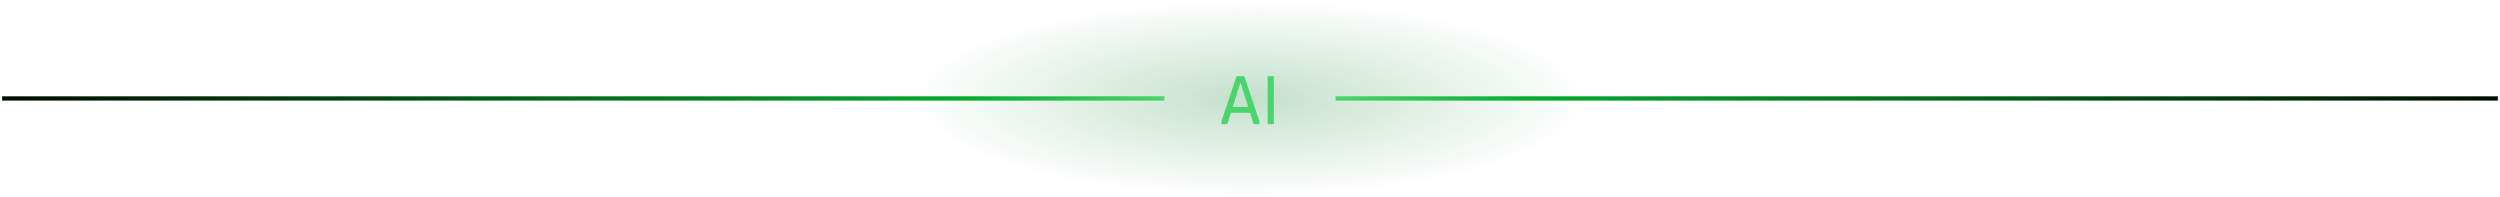 <svg width="584" height="46" viewBox="0 0 584 46" fill="none" xmlns="http://www.w3.org/2000/svg">
	<rect width="584" height="46" fill="url(#paint0_radial_2210_77567)"/>
	<path d="M272 23L0.5 23" stroke="url(#paint1_linear_2210_77567)"/>
	<path d="M312 23L583.5 23" stroke="url(#paint2_linear_2210_77567)"/>
	<path d="M285.337 29V28.296L288.873 17.8H290.665L294.201 28.296V29H292.841L289.817 19.4H289.721L286.697 29H285.337ZM287.145 26.344V24.968H292.441V26.344H287.145ZM296.125 29V17.8H297.565V29H296.125Z" fill="#49D56C"/>
	<defs>
		<radialGradient id="paint0_radial_2210_77567" cx="0" cy="0" r="1" gradientUnits="userSpaceOnUse" gradientTransform="translate(292 23) scale(79.716 23)">
			<stop stop-color="#068026" stop-opacity="0.24"/>
			<stop offset="1" stop-color="#068026" stop-opacity="0"/>
		</radialGradient>
		<linearGradient id="paint1_linear_2210_77567" x1="272.5" y1="23.499" x2="0.5" y2="22.999" gradientUnits="userSpaceOnUse">
			<stop stop-color="#4AD66D"/>
			<stop offset="0.165" stop-color="#04AC2E"/>
			<stop offset="1" stop-color="#010C01"/>
		</linearGradient>
		<linearGradient id="paint2_linear_2210_77567" x1="311.5" y1="23.499" x2="583.5" y2="22.999" gradientUnits="userSpaceOnUse">
			<stop stop-color="#4AD66D"/>
			<stop offset="0.165" stop-color="#04AC2E"/>
			<stop offset="1" stop-color="#010C01"/>
		</linearGradient>
	</defs>
</svg>
